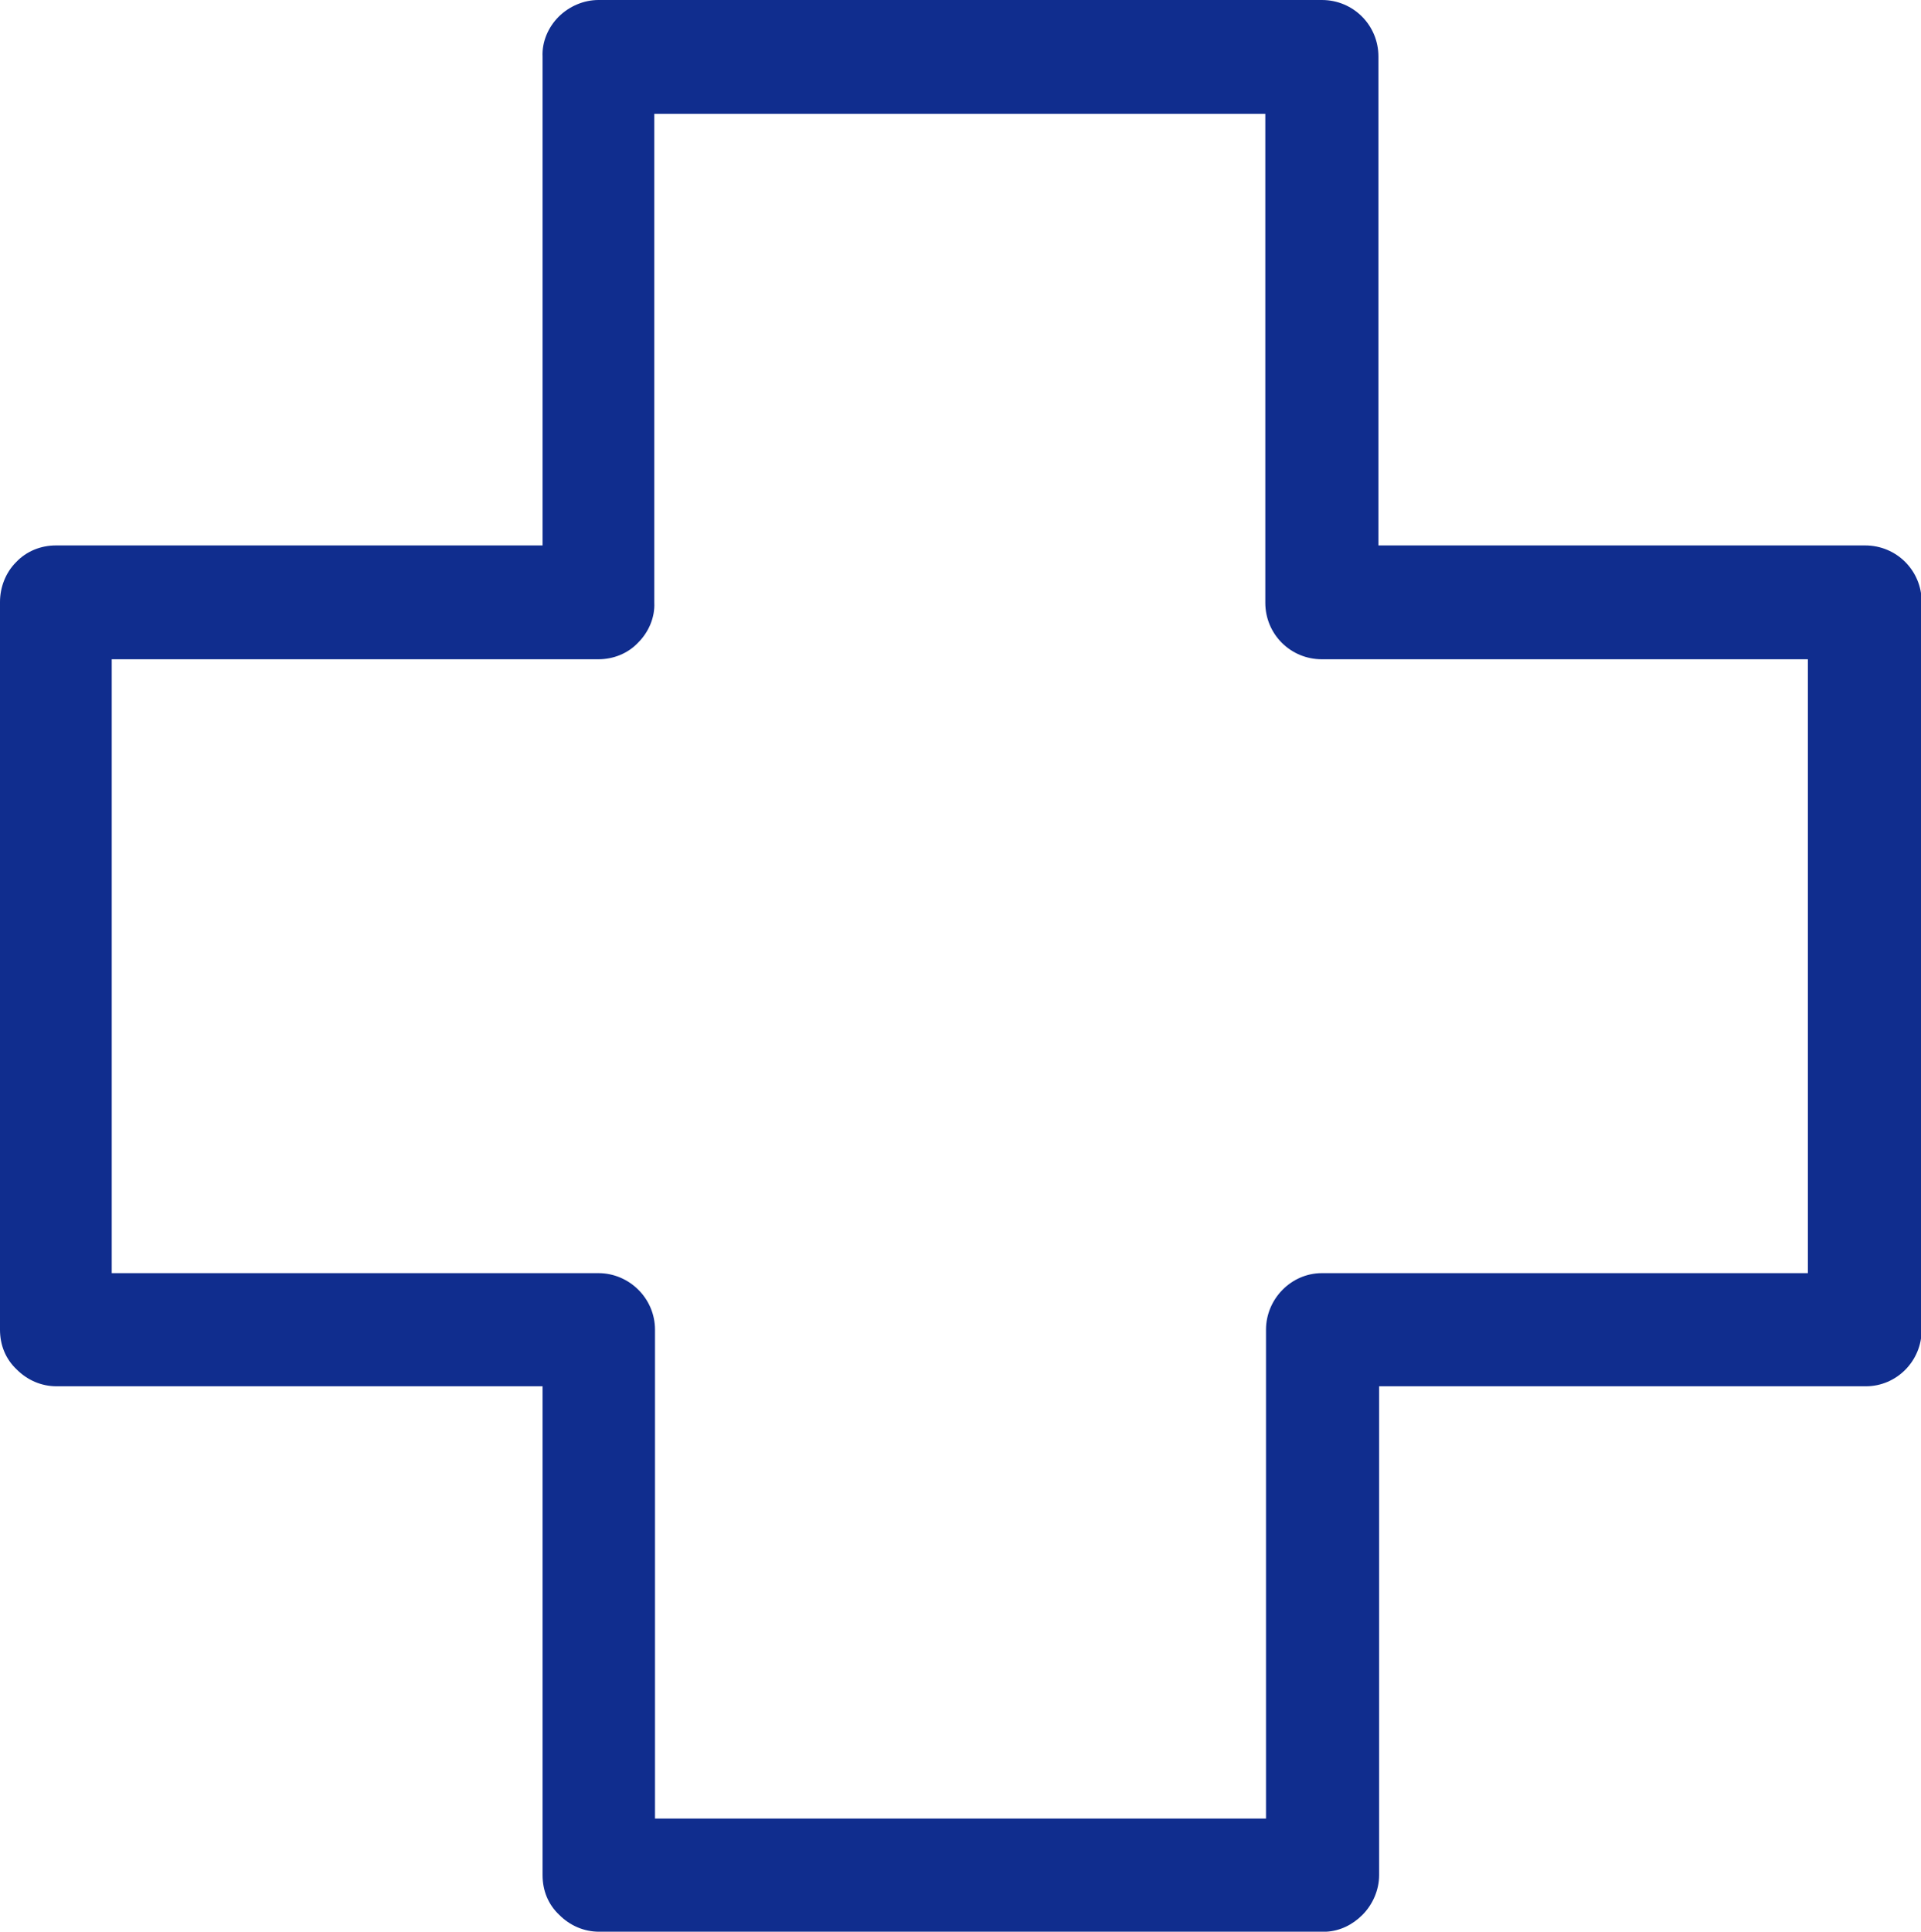 <svg id="Calque_1" xmlns="http://www.w3.org/2000/svg" viewBox="0 0 27.51 27.66"><defs><style>.cls-1{fill:#102d8e;}</style></defs><path class="cls-1" d="M26.7,7.81h-6.96V.81c0-.45-.36-.81-.81-.81h-10.36c-.21,0-.42.09-.57.24-.15.15-.24.36-.23.57v7H.8c-.21,0-.42.08-.57.24C.08,8.2,0,8.41,0,8.62v10.42c0,.22.08.42.24.57.15.15.35.24.57.24h6.96v7c0,.22.08.42.24.57.15.15.35.24.57.24h10.41c.2-.01.38-.1.52-.24.15-.15.24-.36.24-.57v-7h6.97c.44,0,.8-.36.8-.81v-10.42c0-.45-.36-.81-.81-.81ZM25.9,18.23h-6.97c-.44,0-.8.37-.8.81v7h-8.75v-7c0-.45-.37-.81-.81-.81H1.6v-8.79h6.97c.21,0,.42-.08.57-.24.15-.15.24-.36.23-.57V1.63h8.75v7c0,.45.36.81.81.81h6.96v8.79Z"/></svg>